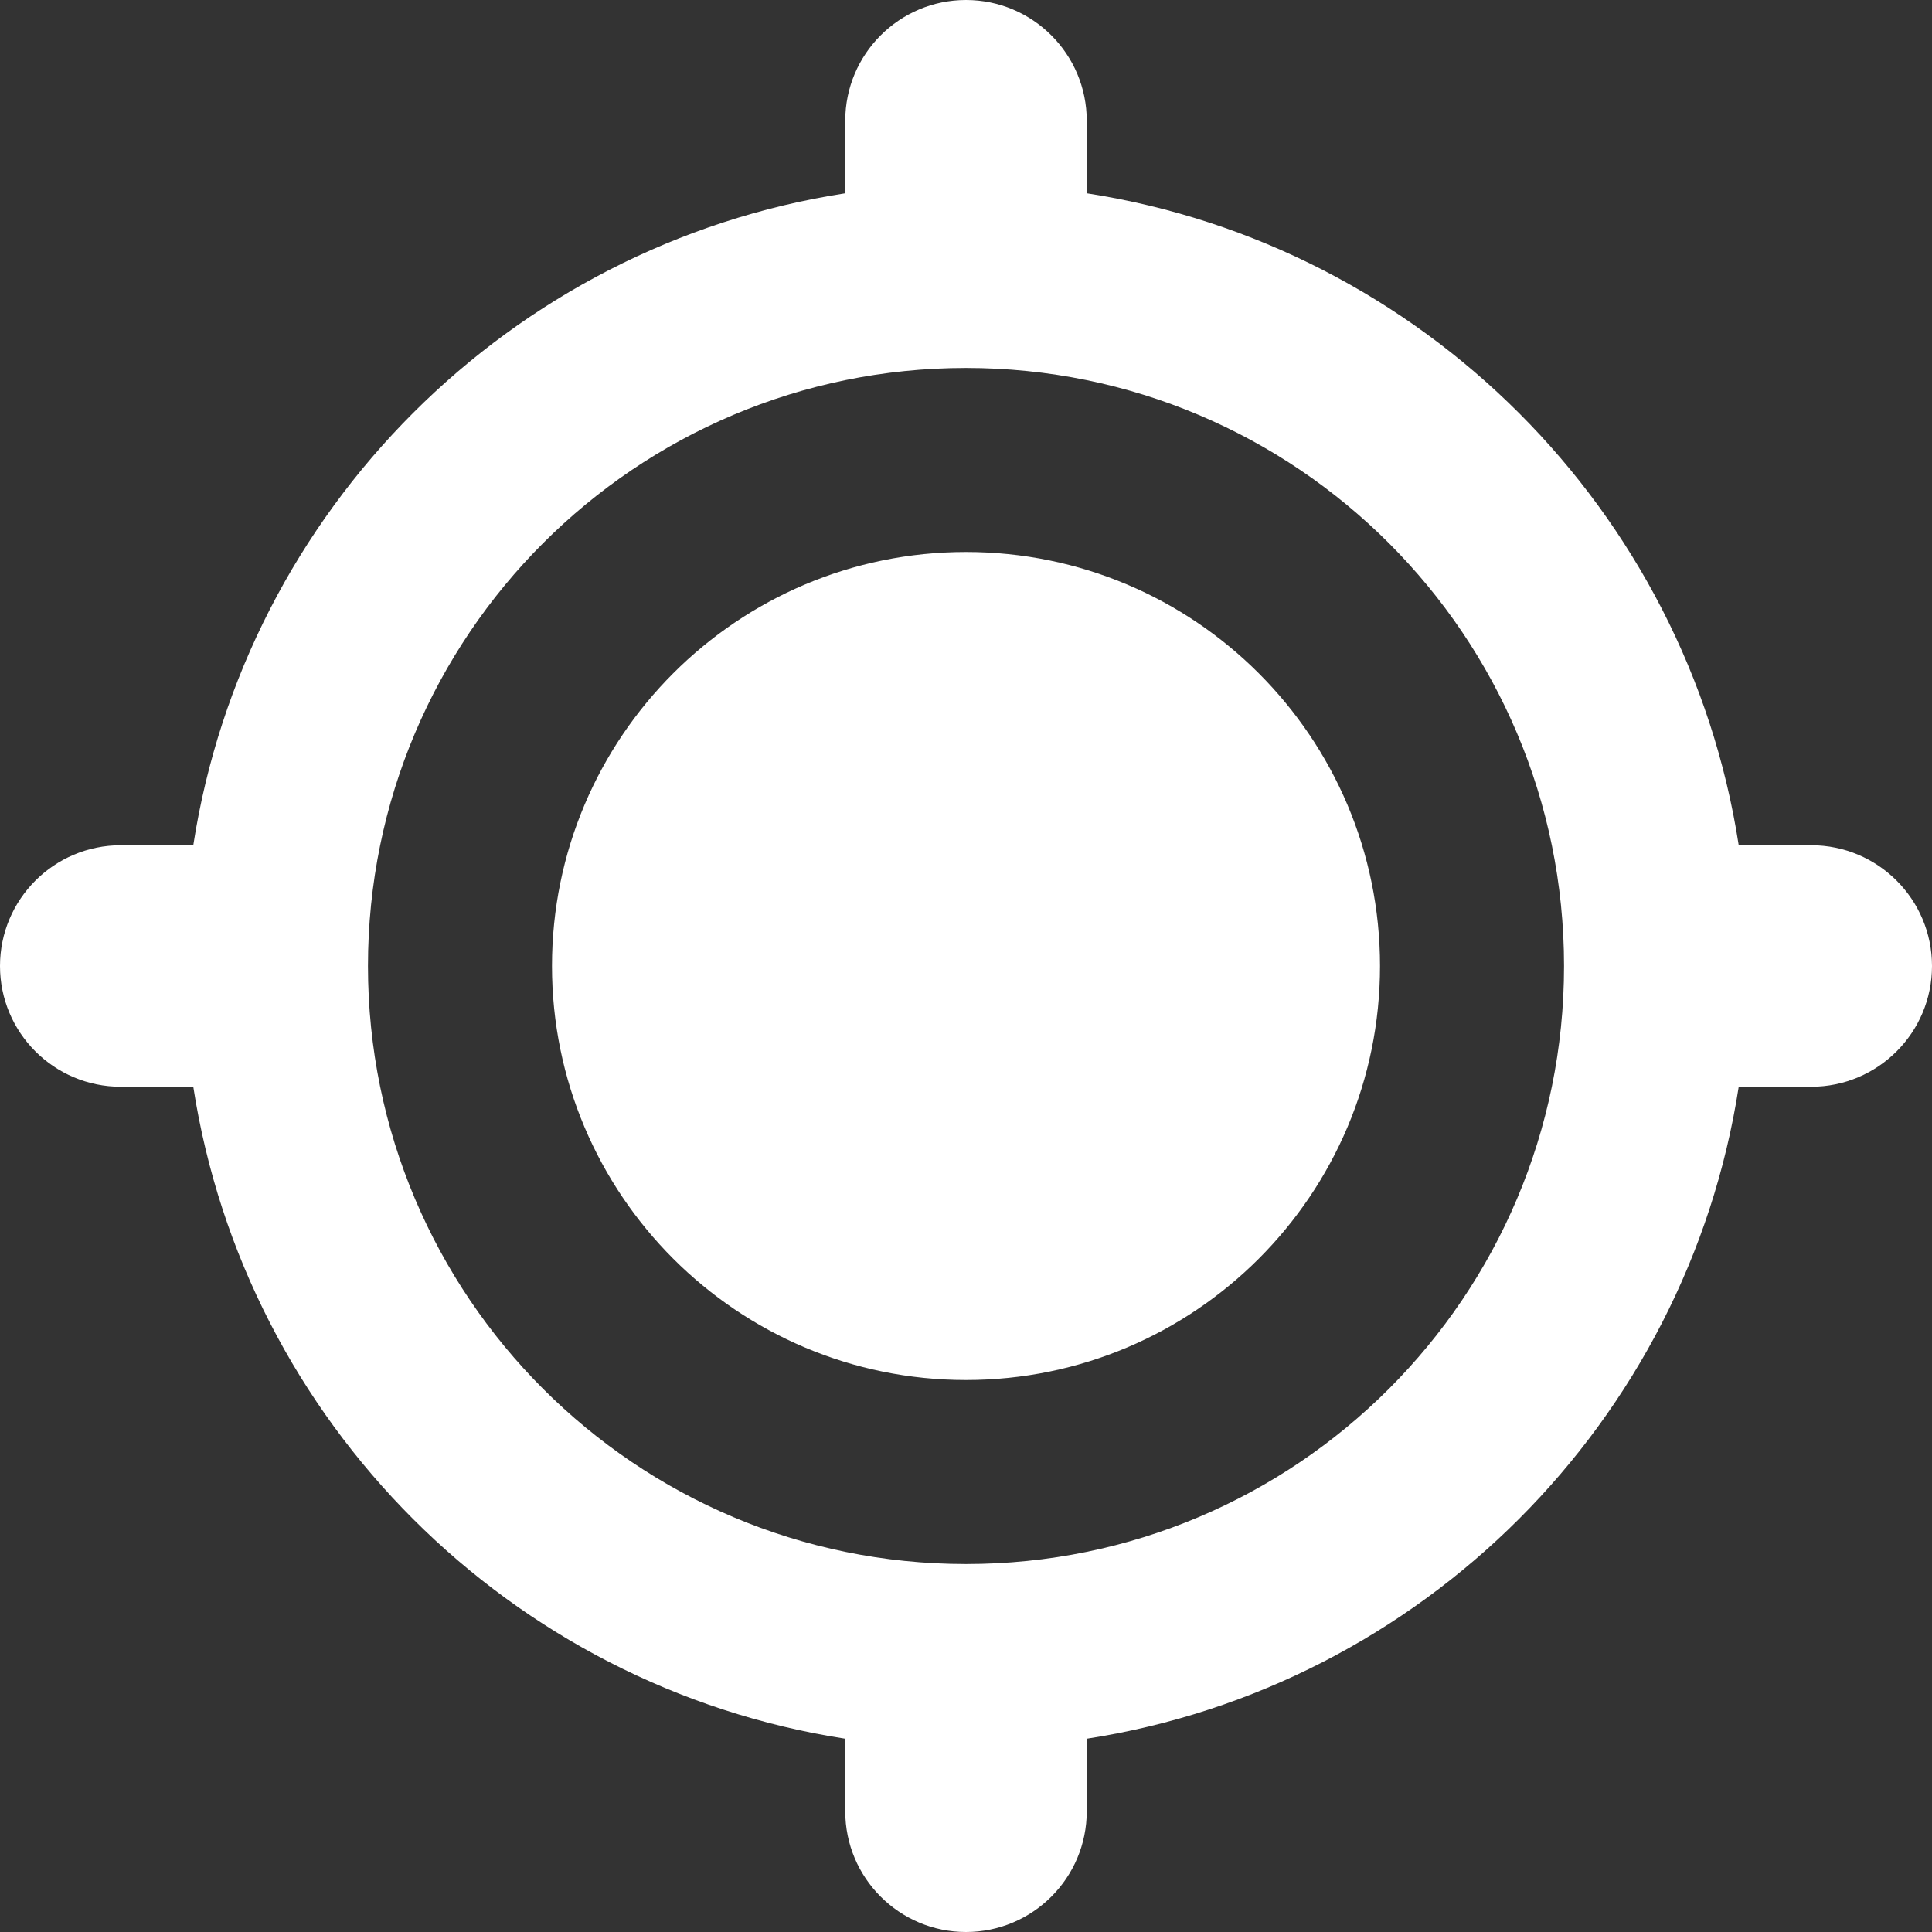 <?xml version="1.0" encoding="UTF-8" standalone="no"?>
<svg
   width="24"
   height="24"
   viewBox="0 0 24 24"
   fill="none"
   version="1.1"
   id="svg826"
   sodipodi:docname="position.svg"
   inkscape:version="1.1.1 (c3084ef, 2021-09-22)"
   xmlns:inkscape="http://www.inkscape.org/namespaces/inkscape"
   xmlns:sodipodi="http://sodipodi.sourceforge.net/DTD/sodipodi-0.dtd"
   xmlns="http://www.w3.org/2000/svg"
   xmlns:svg="http://www.w3.org/2000/svg">
  <rect x="0" y="0" width="24" height="24" fill="#333333" stroke="none"/>
  <defs
     id="defs830" />
  <sodipodi:namedview
     id="namedview828"
     pagecolor="#ffffff"
     bordercolor="#666666"
     borderopacity="1.0"
     inkscape:pageshadow="2"
     inkscape:pageopacity="0.0"
     inkscape:pagecheckerboard="true"
     showgrid="false"
     inkscape:zoom="29.958333"
     inkscape:cx="16.723227"
     inkscape:cy="11.599444"
     inkscape:window-width="1312"
     inkscape:window-height="969"
     inkscape:window-x="0"
     inkscape:window-y="0"
     inkscape:window-maximized="0"
     inkscape:current-layer="svg826" />
  <path
     fill-rule="evenodd"
     clip-rule="evenodd"
     d="M 10.5,1.5 C 10.5,0.672 11.172,0 12,0 c 0.828,0 1.5,0.672 1.5,1.5 V 2.401 C 17.664,3.046 20.954,6.336 21.599,10.5 H 22.5 c 0.828,0 1.5,0.672 1.5,1.5 0,0.828 -0.672,1.5 -1.5,1.5 H 21.599 C 20.954,17.664 17.664,20.954 13.5,21.599 V 22.5 c 0,0.828 -0.672,1.5 -1.5,1.5 -0.828,0 -1.5,-0.672 -1.5,-1.5 V 21.599 C 6.336,20.954 3.046,17.664 2.401,13.5 H 1.5 C 0.672,13.5 0,12.828 0,12 0,11.172 0.672,10.5 1.5,10.5 H 2.401 C 3.046,6.336 6.336,3.046 10.5,2.401 Z M 19.429,12 c 0,4.103 -3.326,7.429 -7.429,7.429 -4.103,0 -7.429,-3.326 -7.429,-7.429 0,-4.103 3.326,-7.429 7.429,-7.429 4.103,0 7.429,3.326 7.429,7.429 z M 12,17.143 c 2.84,0 5.143,-2.303 5.143,-5.143 C 17.143,9.16 14.84,6.857 12,6.857 9.16,6.857 6.857,9.16 6.857,12 c 0,2.84 2.303,5.143 5.143,5.143 z"
     fill="#ffffff"
     id="path824"
     style="stroke-width:1.5" />
</svg>
